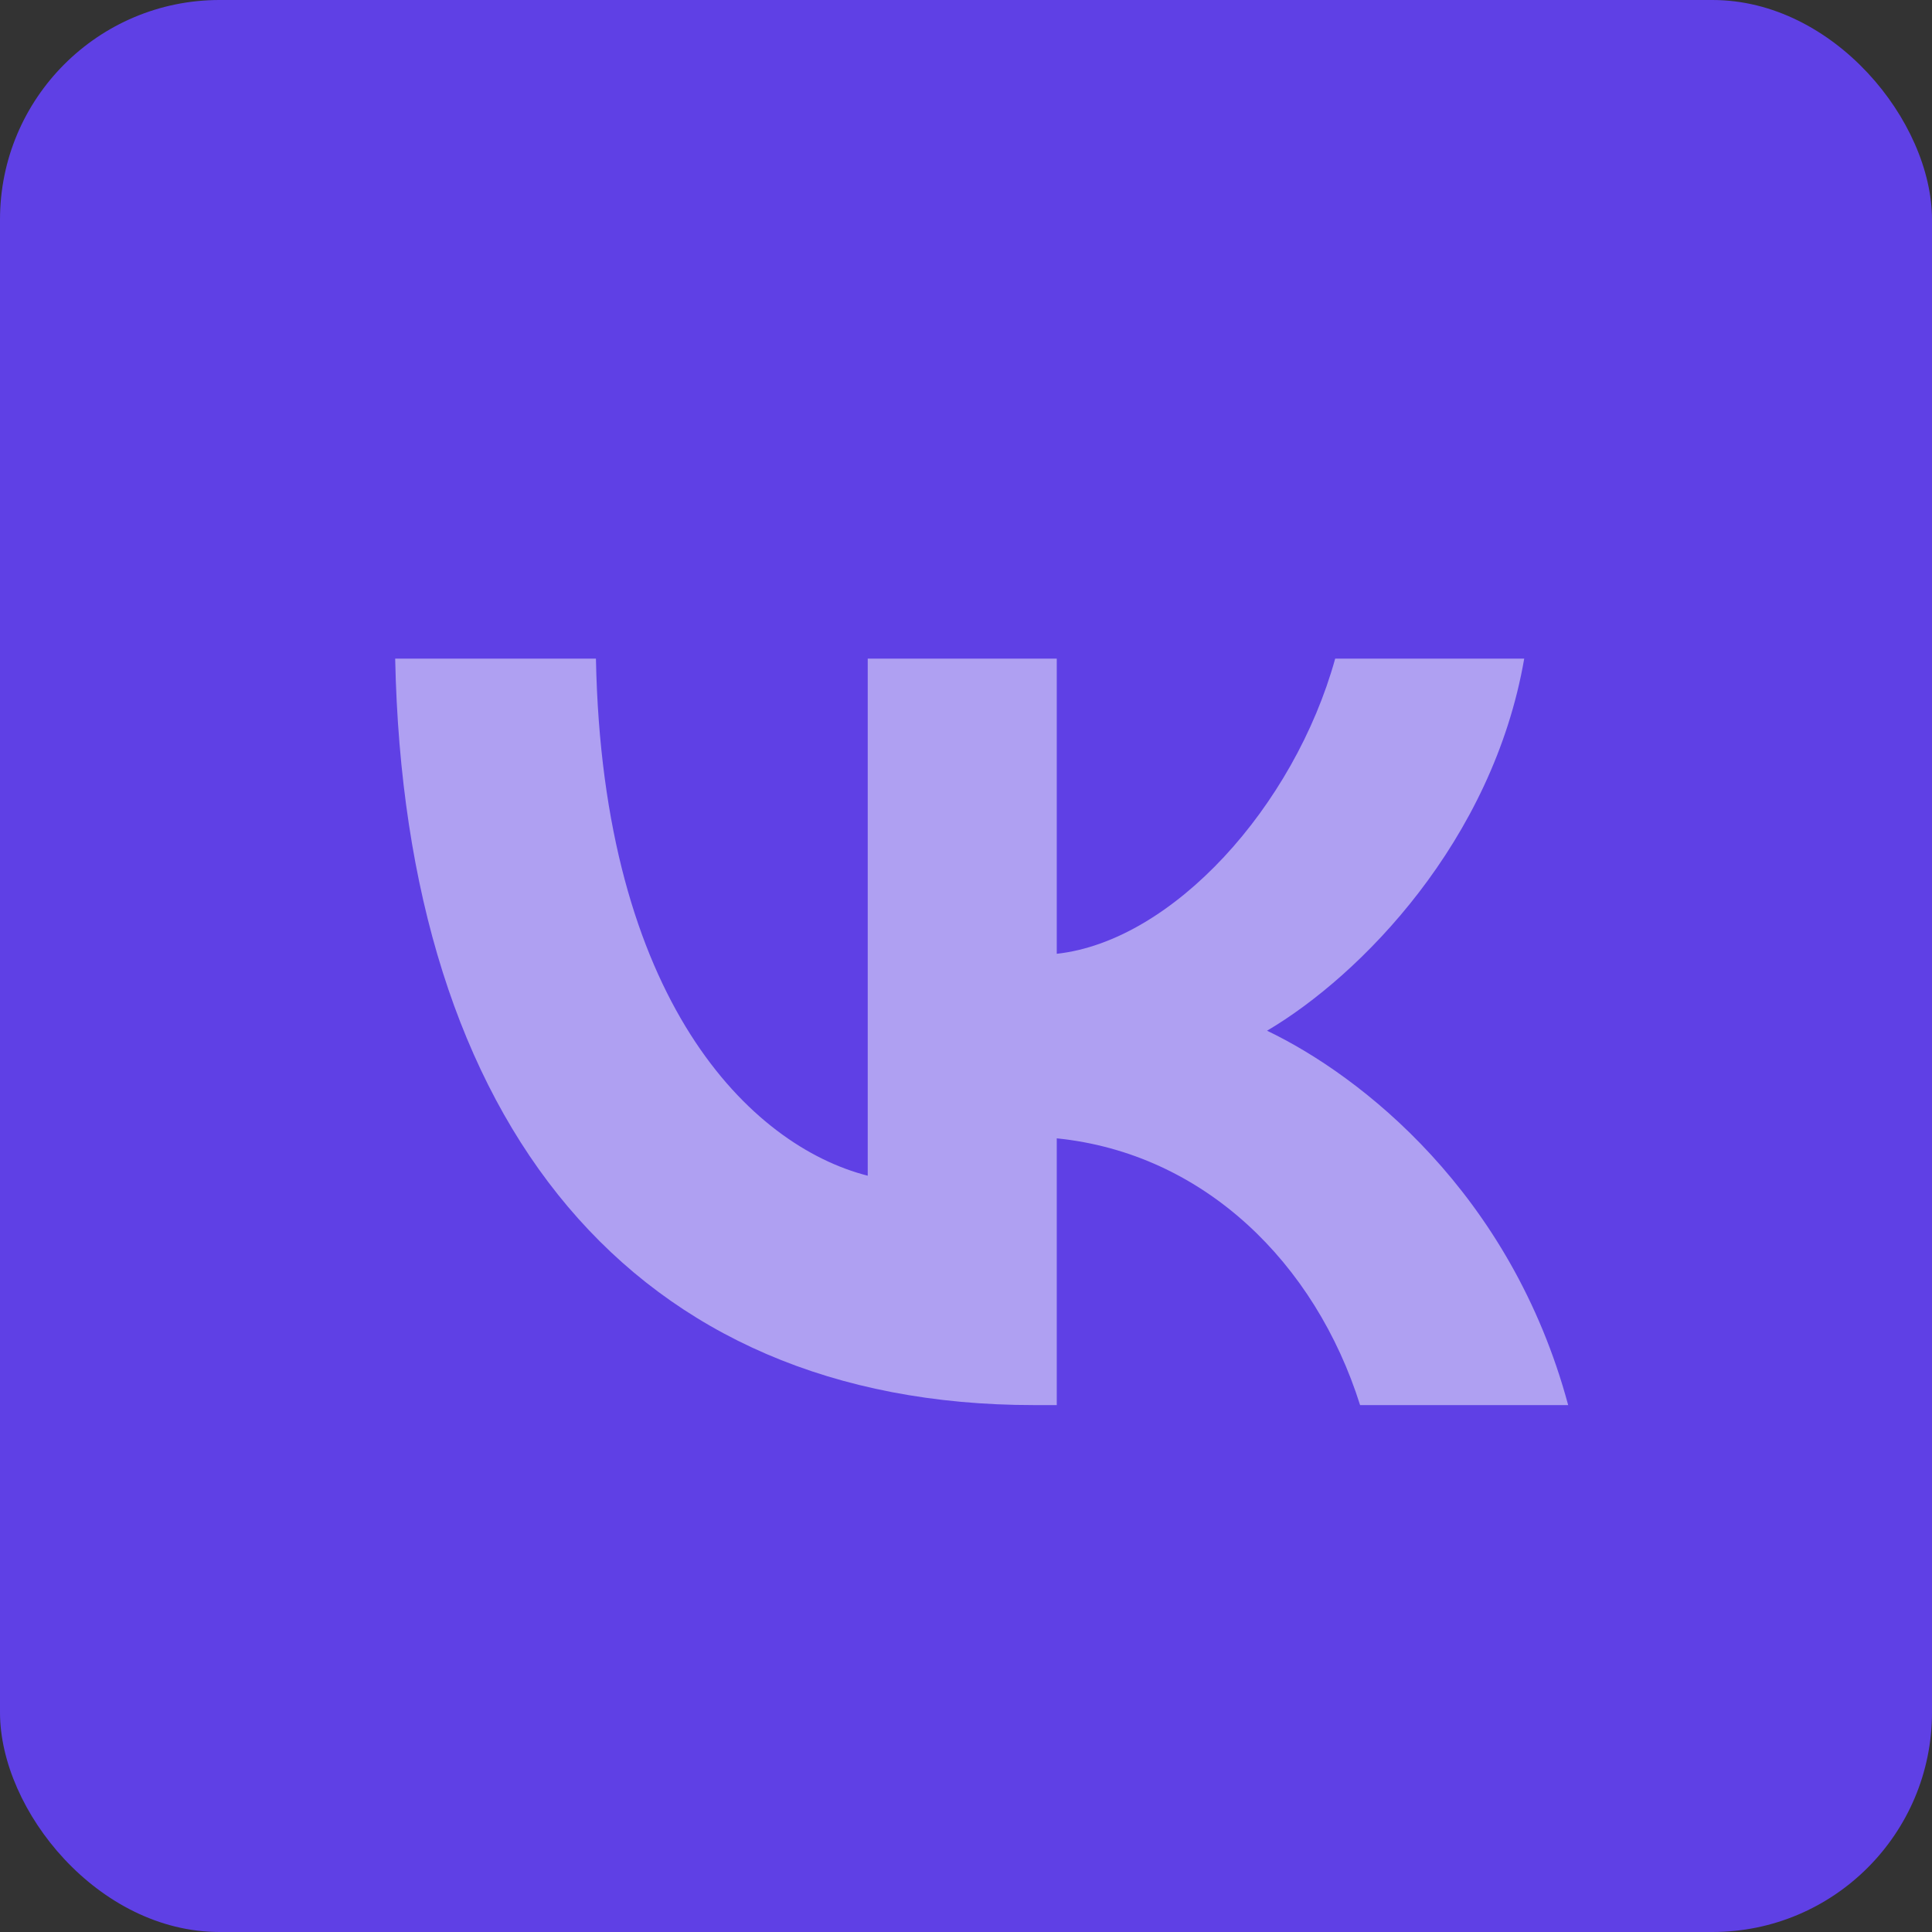 <?xml version="1.0" encoding="UTF-8"?> <svg xmlns="http://www.w3.org/2000/svg" width="44" height="44" viewBox="0 0 44 44" fill="none"><rect x="0" y="0" width="44" height="44" fill="#333333" stroke="none"/> <rect width="44" height="44" rx="5" fill="#5F40E5"></rect> <path d="M23.55 32C14.423 32 9.217 25.619 9 15H13.572C13.722 22.794 17.093 26.095 19.762 26.776V15H24.067V21.722C26.704 21.432 29.474 18.369 30.408 15H34.713C33.995 19.152 30.992 22.215 28.856 23.474C30.992 24.495 34.413 27.167 35.714 32H30.975C29.957 28.767 27.421 26.265 24.067 25.925V32H23.55Z" fill="white" fill-opacity="0.5"></path> </svg> 
